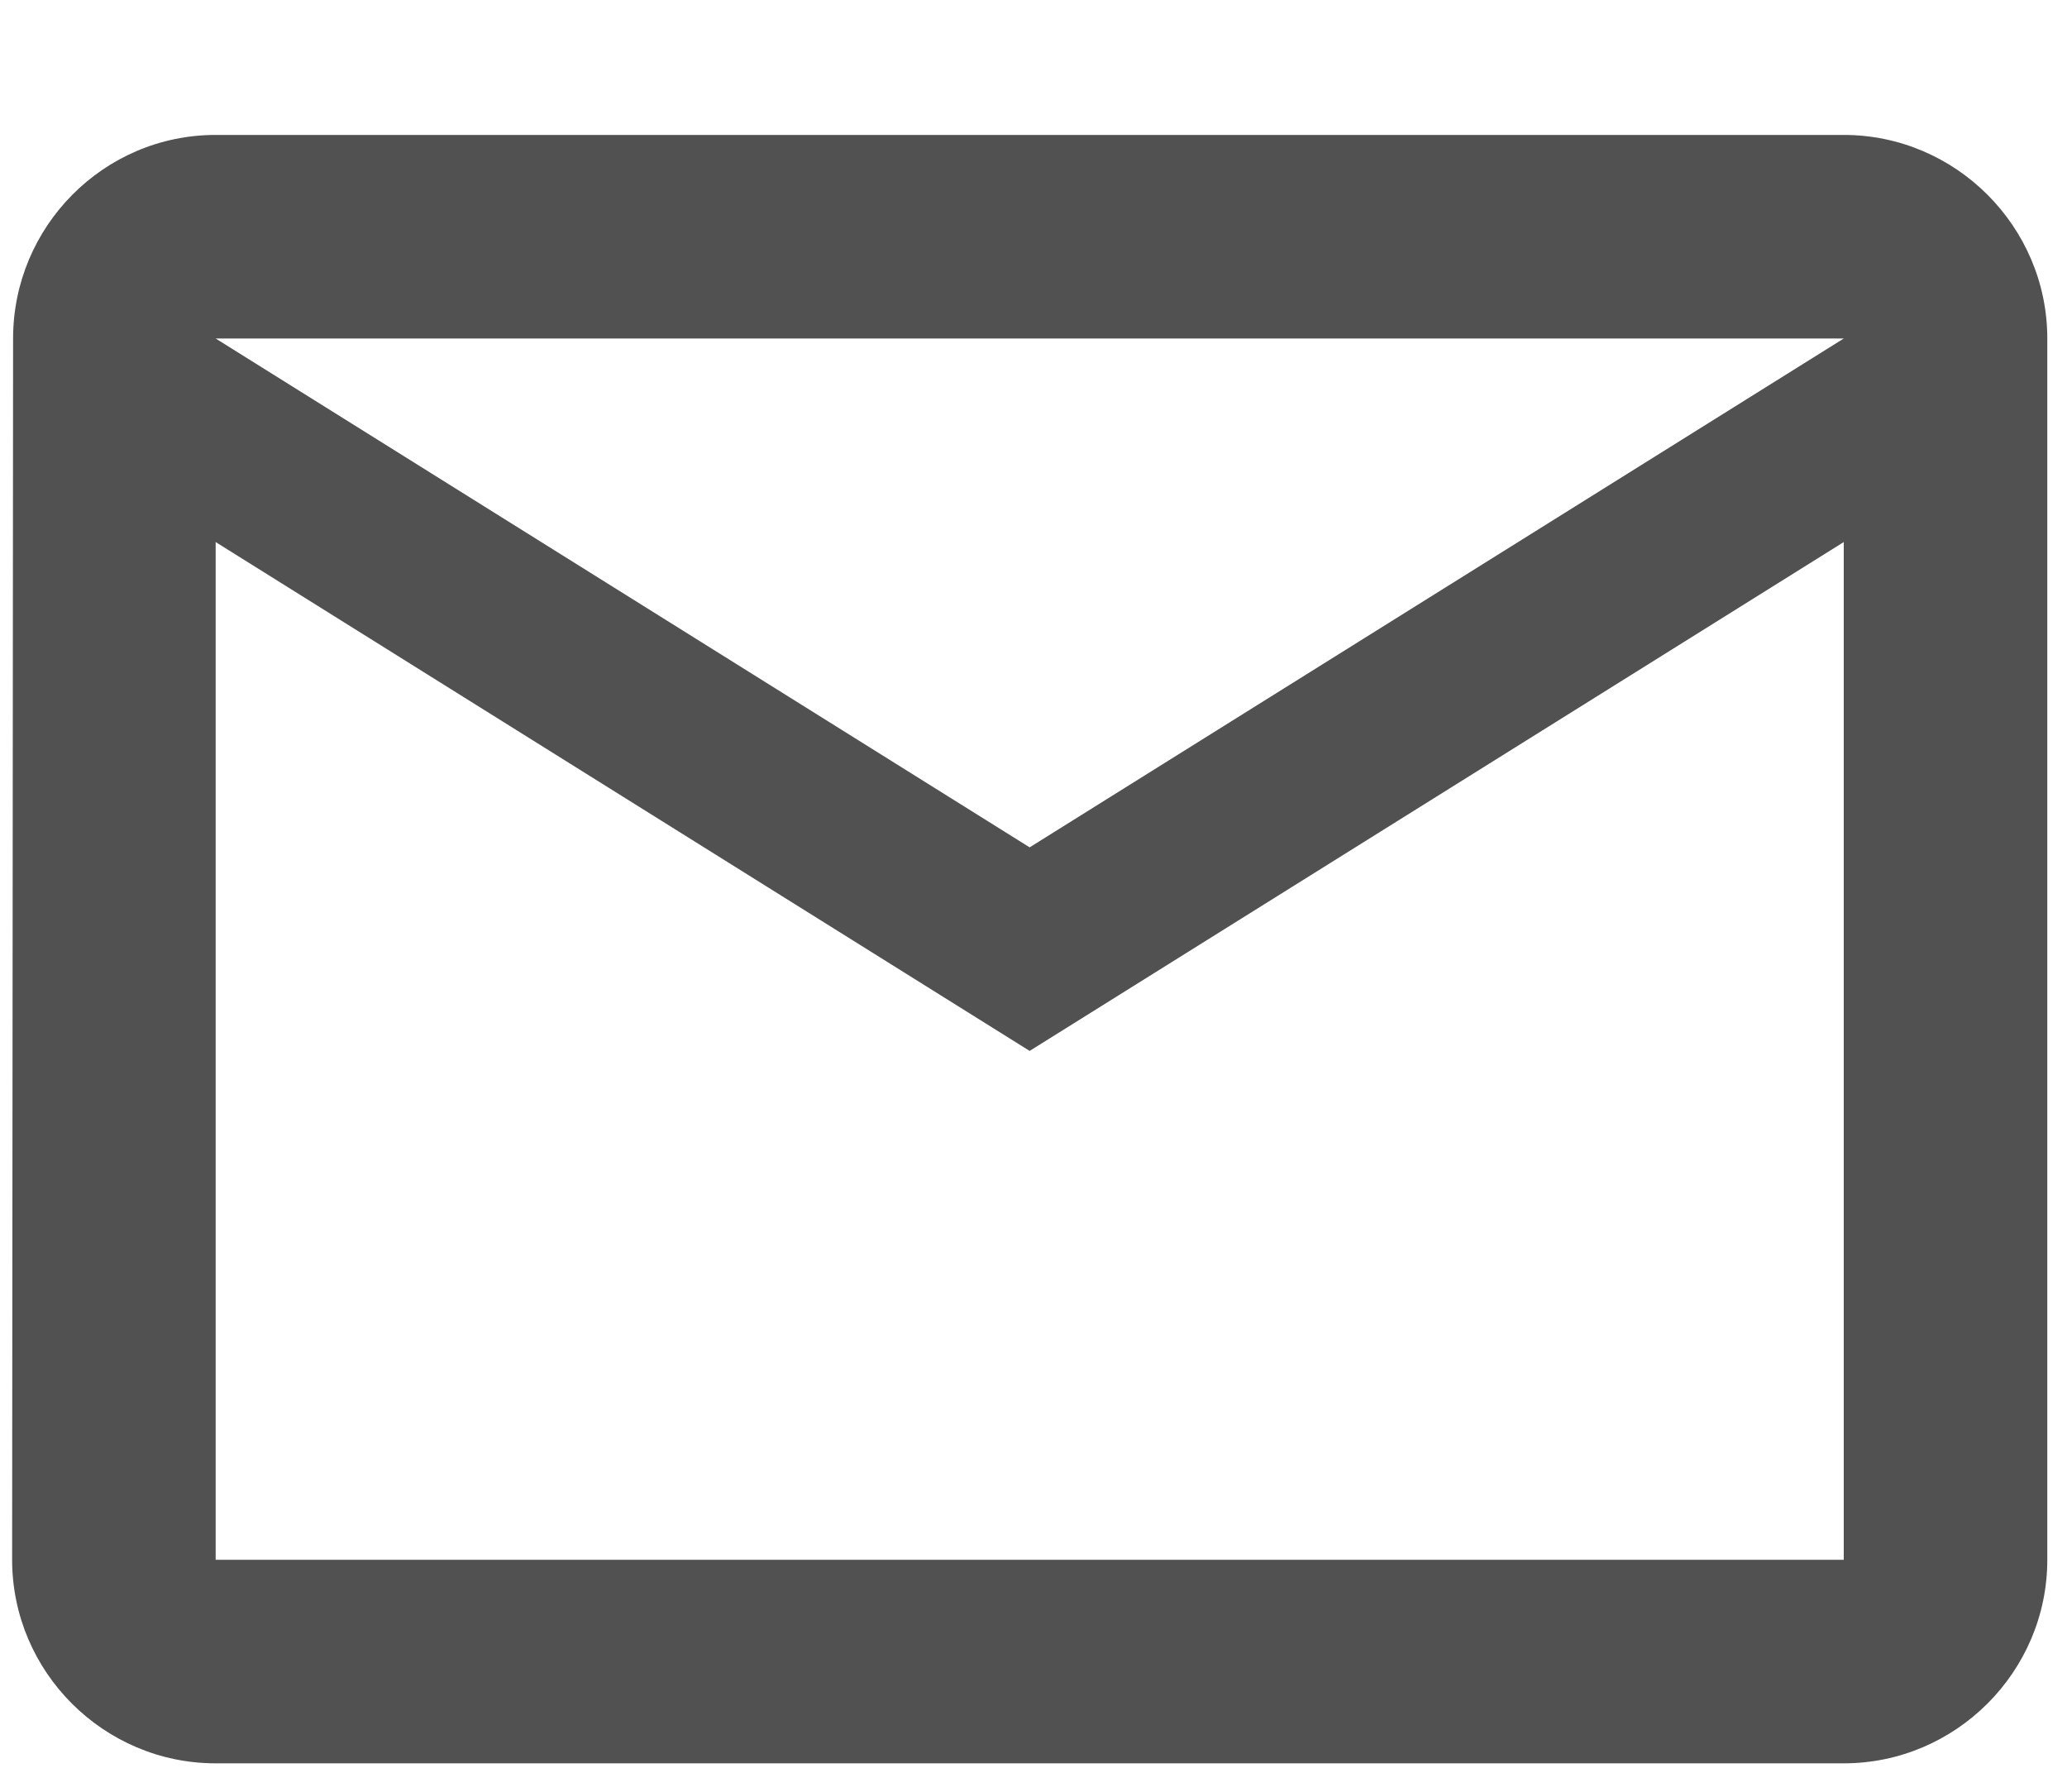 <svg width="15" height="13" viewBox="0 0 15 13" fill="none" xmlns="http://www.w3.org/2000/svg">
<path d="M13.38 0.979H1.565C0.752 0.979 0.095 1.644 0.095 2.456L0.088 11.317C0.088 12.13 0.752 12.794 1.565 12.794H13.38C14.192 12.794 14.857 12.13 14.857 11.317V2.456C14.857 1.644 14.192 0.979 13.38 0.979ZM13.38 11.317H1.565V3.933L7.472 7.625L13.38 3.933V11.317ZM7.472 6.148L1.565 2.456H13.38L7.472 6.148Z" fill="#515151"/>
</svg>
